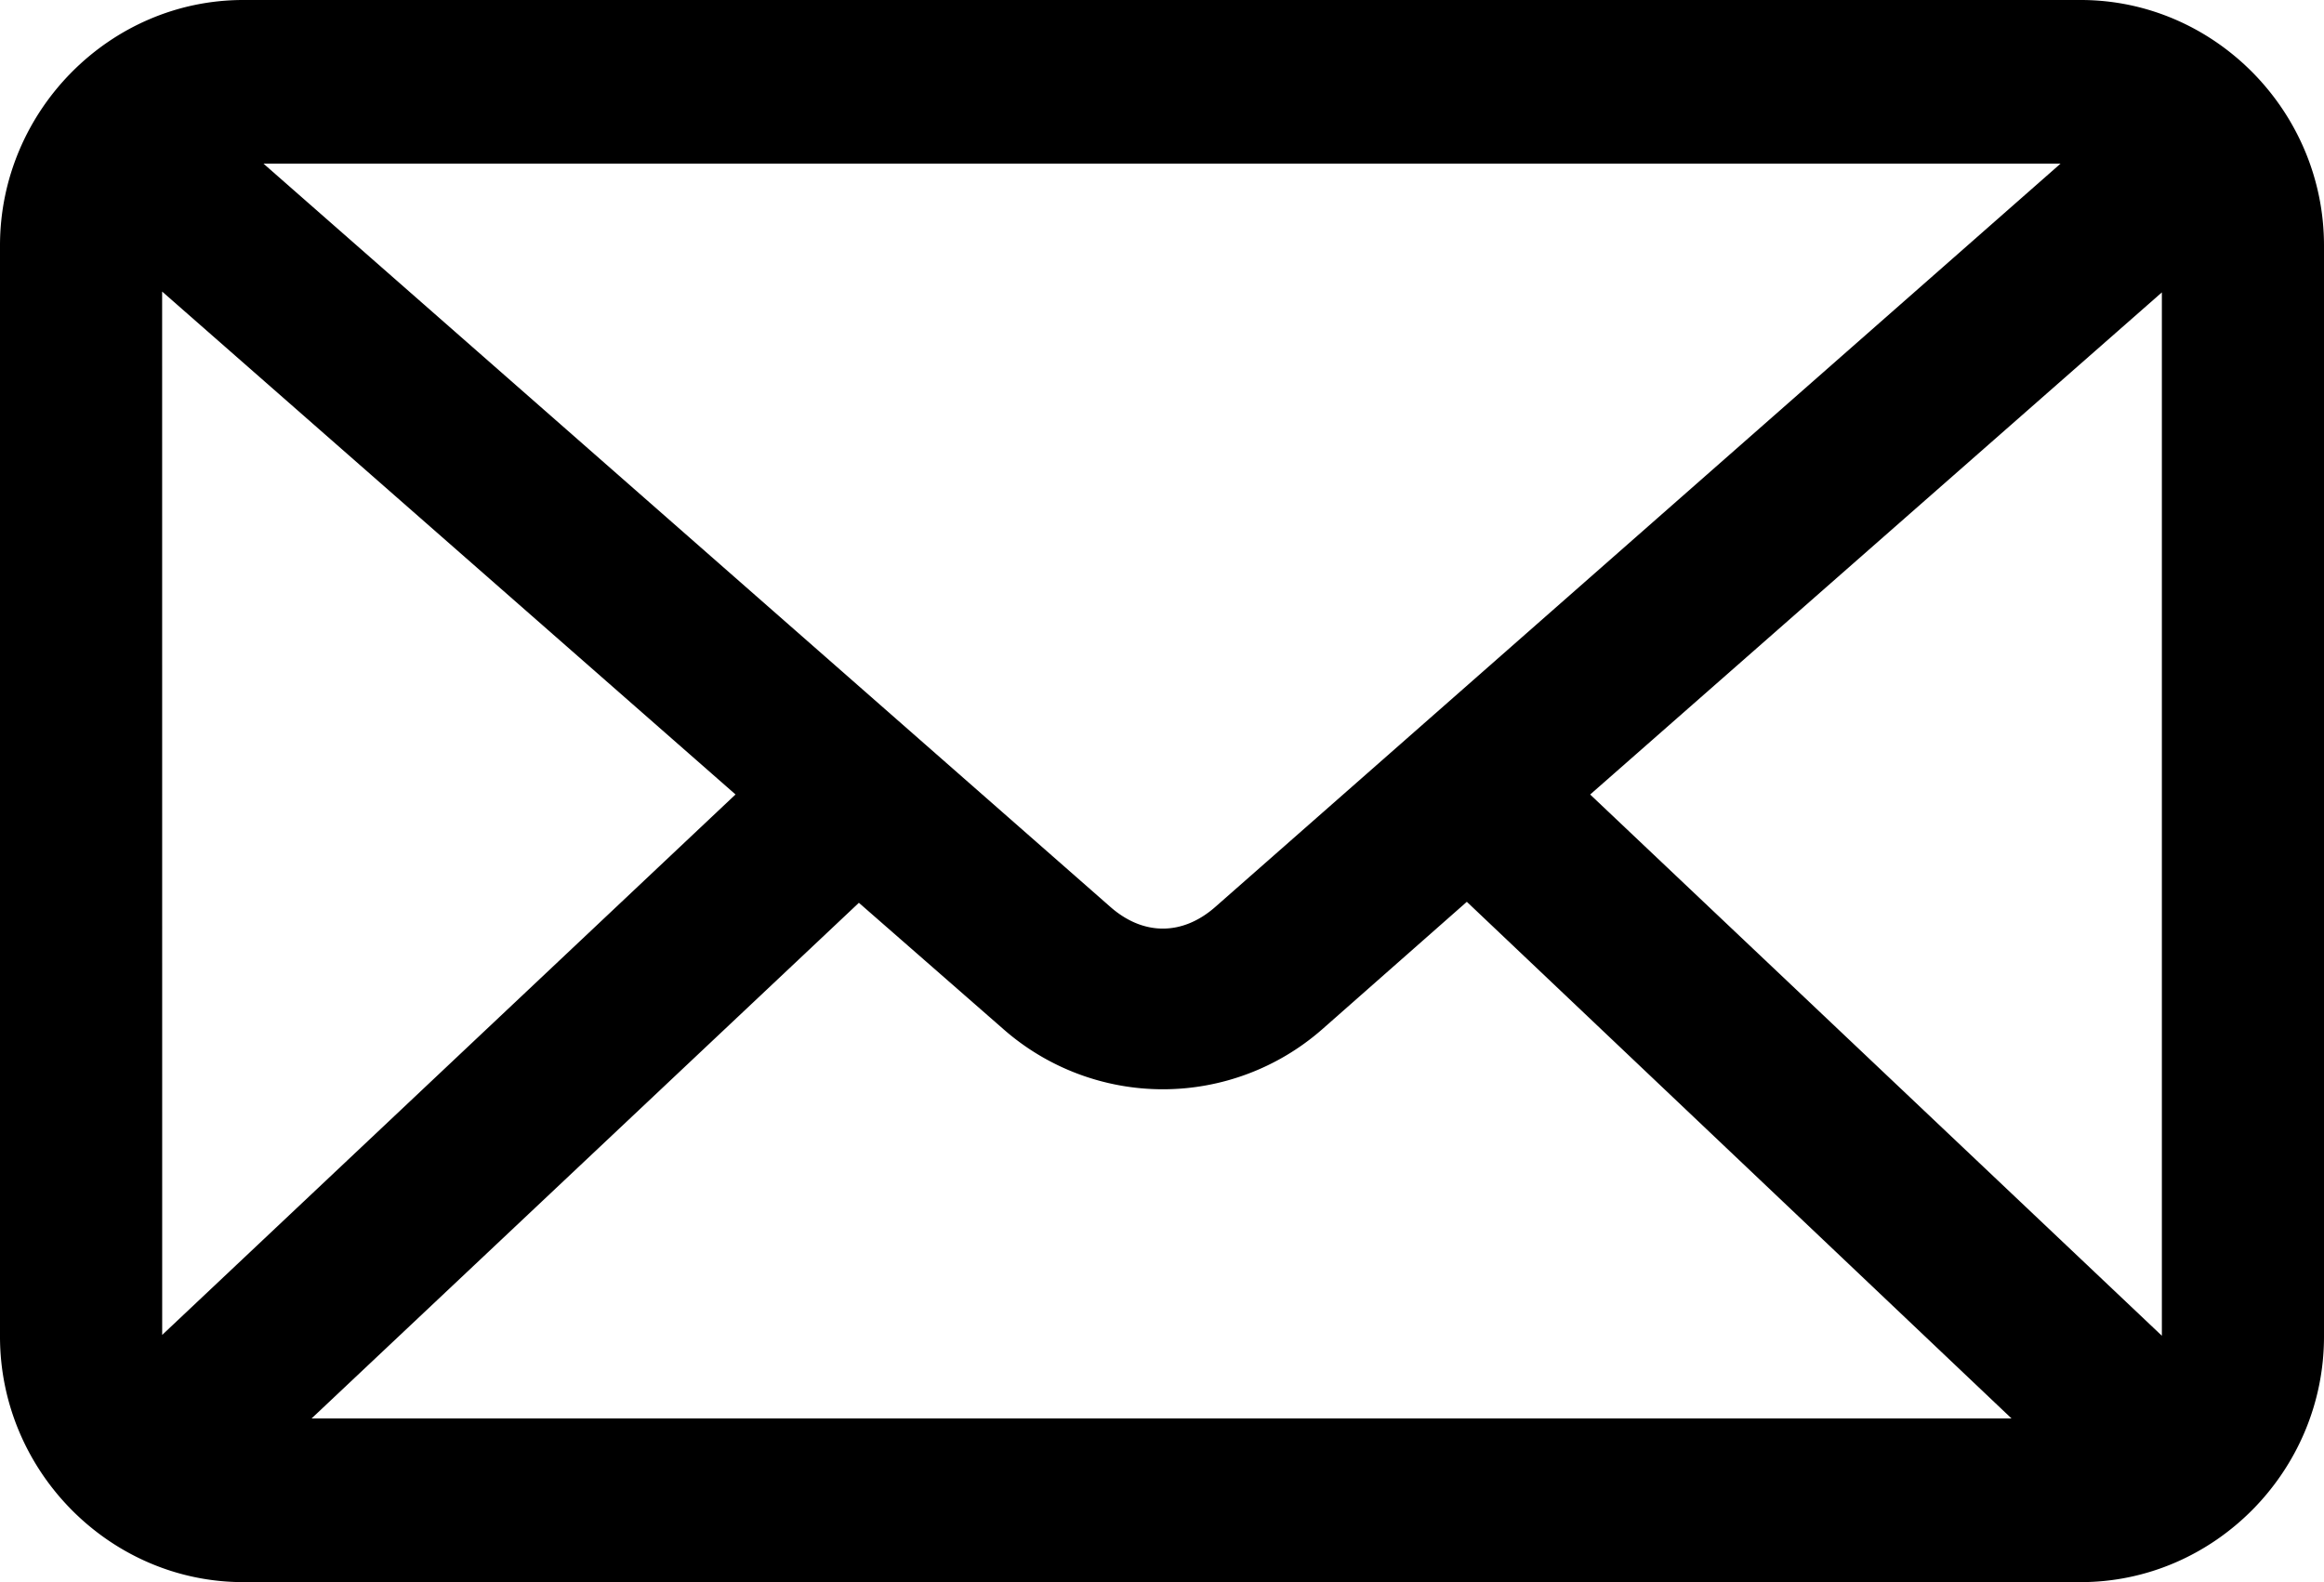 <svg xmlns="http://www.w3.org/2000/svg" width="47" height="32" viewBox="0 0 47 32"><path fill="#000" fill-rule="nonzero" d="M4.919 0C2.222 0 0 2.243 0 4.966v22.068C0 29.757 2.222 32 4.919 32H42.08C44.778 32 47 29.757 47 27.034V4.966C47 2.243 44.778 0 42.081 0zm.41 3.31h36.343L24.576 18.345c-.663.582-1.453.583-2.118 0zm-2.05 2.587 11.596 10.172L3.28 27zm40.442.017v21.103L32.159 16.07zM29.665 18.24 40.681 28.69H6.301L17.37 18.26l2.937 2.568a4.885 4.885 0 0 0 6.422 0z"/></svg>
